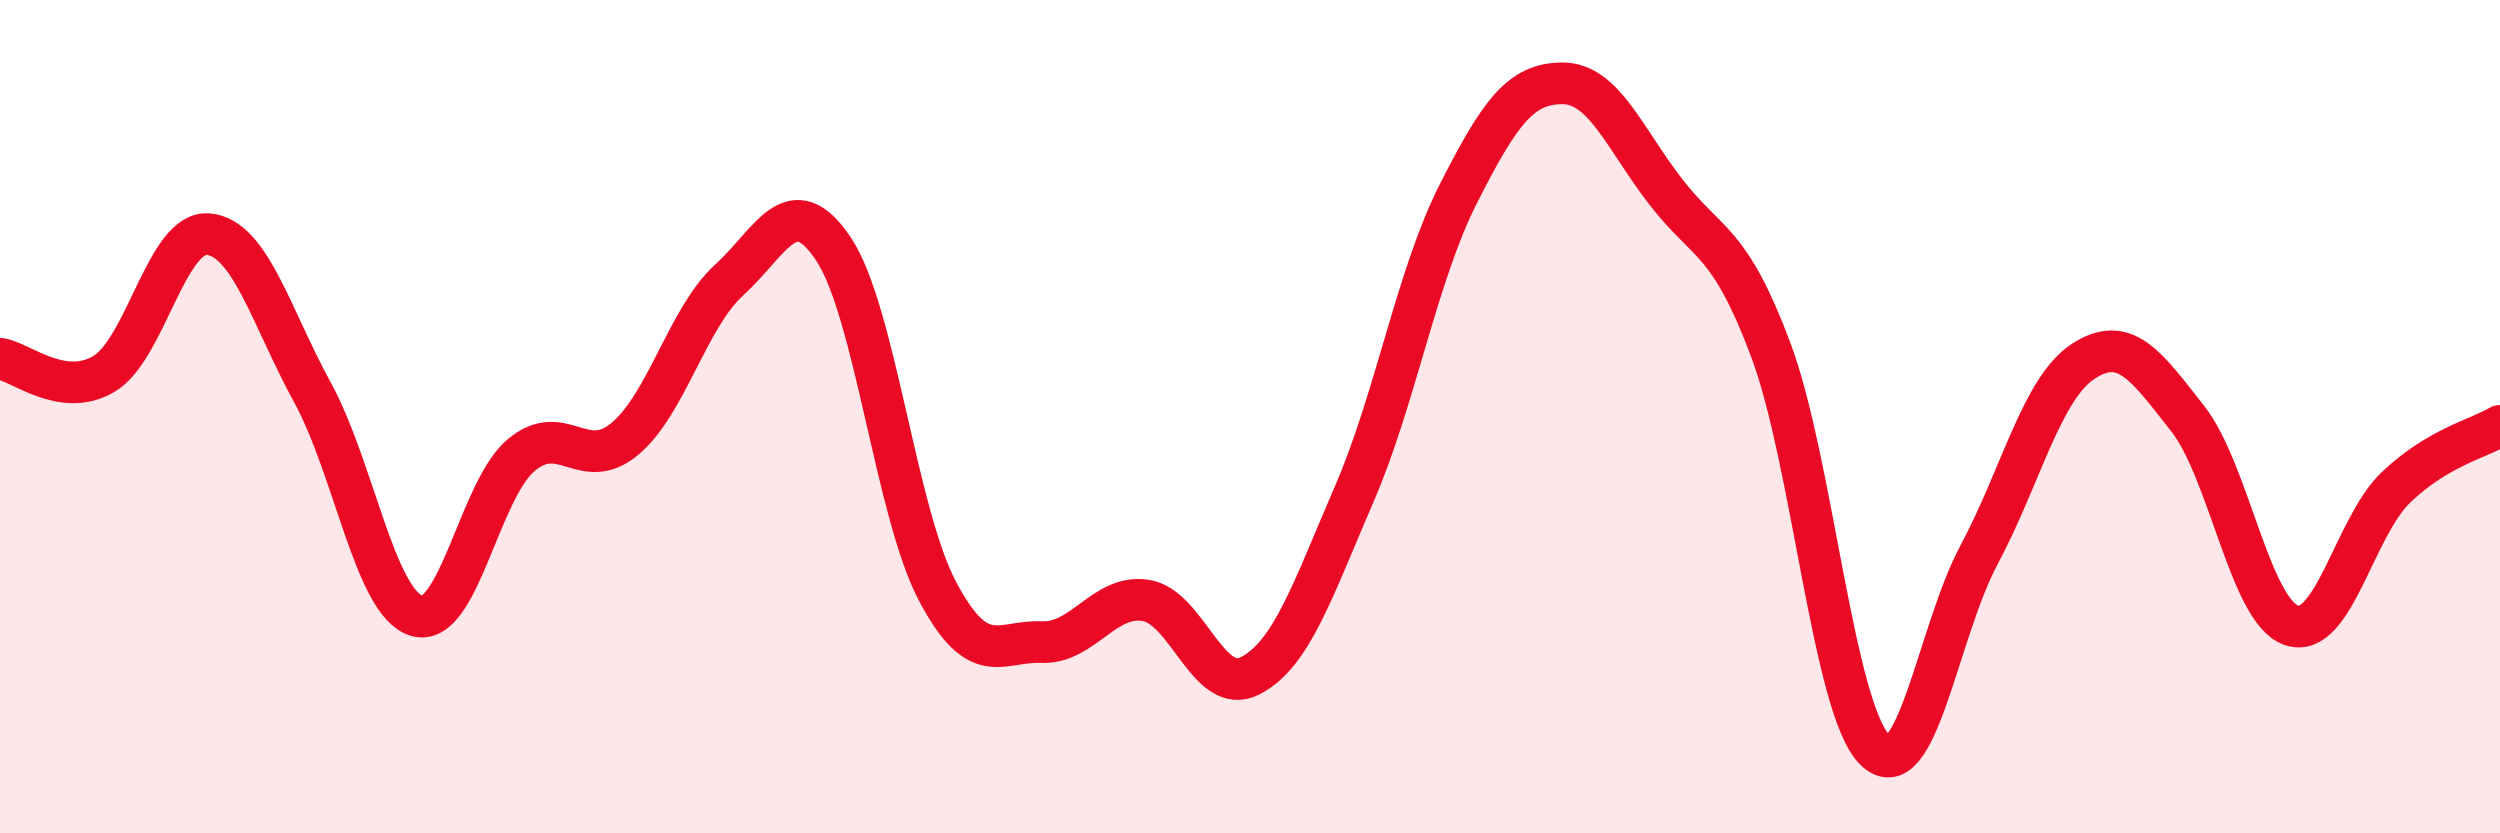 
    <svg width="60" height="20" viewBox="0 0 60 20" xmlns="http://www.w3.org/2000/svg">
      <path
        d="M 0,8.61 C 0.5,8.68 1.5,9.57 2.5,8.97 C 3.5,8.37 4,5.53 5,5.62 C 6,5.71 6.5,7.59 7.5,9.42 C 8.5,11.25 9,14.48 10,14.78 C 11,15.08 11.5,11.78 12.5,10.93 C 13.5,10.08 14,11.37 15,10.53 C 16,9.69 16.5,7.63 17.5,6.72 C 18.5,5.81 19,4.48 20,5.97 C 21,7.46 21.5,12.3 22.5,14.19 C 23.5,16.08 24,15.37 25,15.41 C 26,15.45 26.5,14.25 27.5,14.41 C 28.5,14.57 29,16.73 30,16.22 C 31,15.71 31.5,14.17 32.5,11.86 C 33.5,9.55 34,6.62 35,4.65 C 36,2.68 36.5,2 37.5,2 C 38.5,2 39,3.35 40,4.63 C 41,5.91 41.5,5.73 42.5,8.4 C 43.5,11.07 44,17.02 45,18 C 46,18.98 46.5,15.18 47.5,13.31 C 48.5,11.44 49,9.32 50,8.67 C 51,8.02 51.5,8.77 52.5,10.04 C 53.5,11.31 54,14.68 55,15.01 C 56,15.34 56.5,12.66 57.5,11.7 C 58.5,10.74 59.5,10.52 60,10.22L60 20L0 20Z"
        fill="#EB0A25"
        opacity="0.1"
        stroke-linecap="round"
        stroke-linejoin="round"
      />
      <path
        d="M 0,8.61 C 0.5,8.68 1.5,9.57 2.5,8.97 C 3.5,8.37 4,5.53 5,5.62 C 6,5.71 6.5,7.59 7.5,9.42 C 8.5,11.25 9,14.48 10,14.78 C 11,15.08 11.5,11.78 12.5,10.93 C 13.5,10.08 14,11.37 15,10.53 C 16,9.69 16.5,7.63 17.5,6.72 C 18.5,5.81 19,4.48 20,5.97 C 21,7.46 21.5,12.3 22.5,14.19 C 23.5,16.08 24,15.37 25,15.41 C 26,15.45 26.5,14.25 27.5,14.41 C 28.5,14.57 29,16.73 30,16.22 C 31,15.71 31.5,14.17 32.5,11.86 C 33.5,9.55 34,6.62 35,4.65 C 36,2.68 36.5,2 37.5,2 C 38.5,2 39,3.35 40,4.63 C 41,5.91 41.5,5.73 42.5,8.4 C 43.5,11.07 44,17.02 45,18 C 46,18.98 46.5,15.18 47.5,13.31 C 48.5,11.44 49,9.32 50,8.67 C 51,8.02 51.5,8.77 52.5,10.04 C 53.5,11.31 54,14.68 55,15.01 C 56,15.34 56.5,12.66 57.5,11.7 C 58.5,10.74 59.5,10.52 60,10.22"
        stroke="#EB0A25"
        stroke-width="1"
        fill="none"
        stroke-linecap="round"
        stroke-linejoin="round"
      />
    </svg>
  